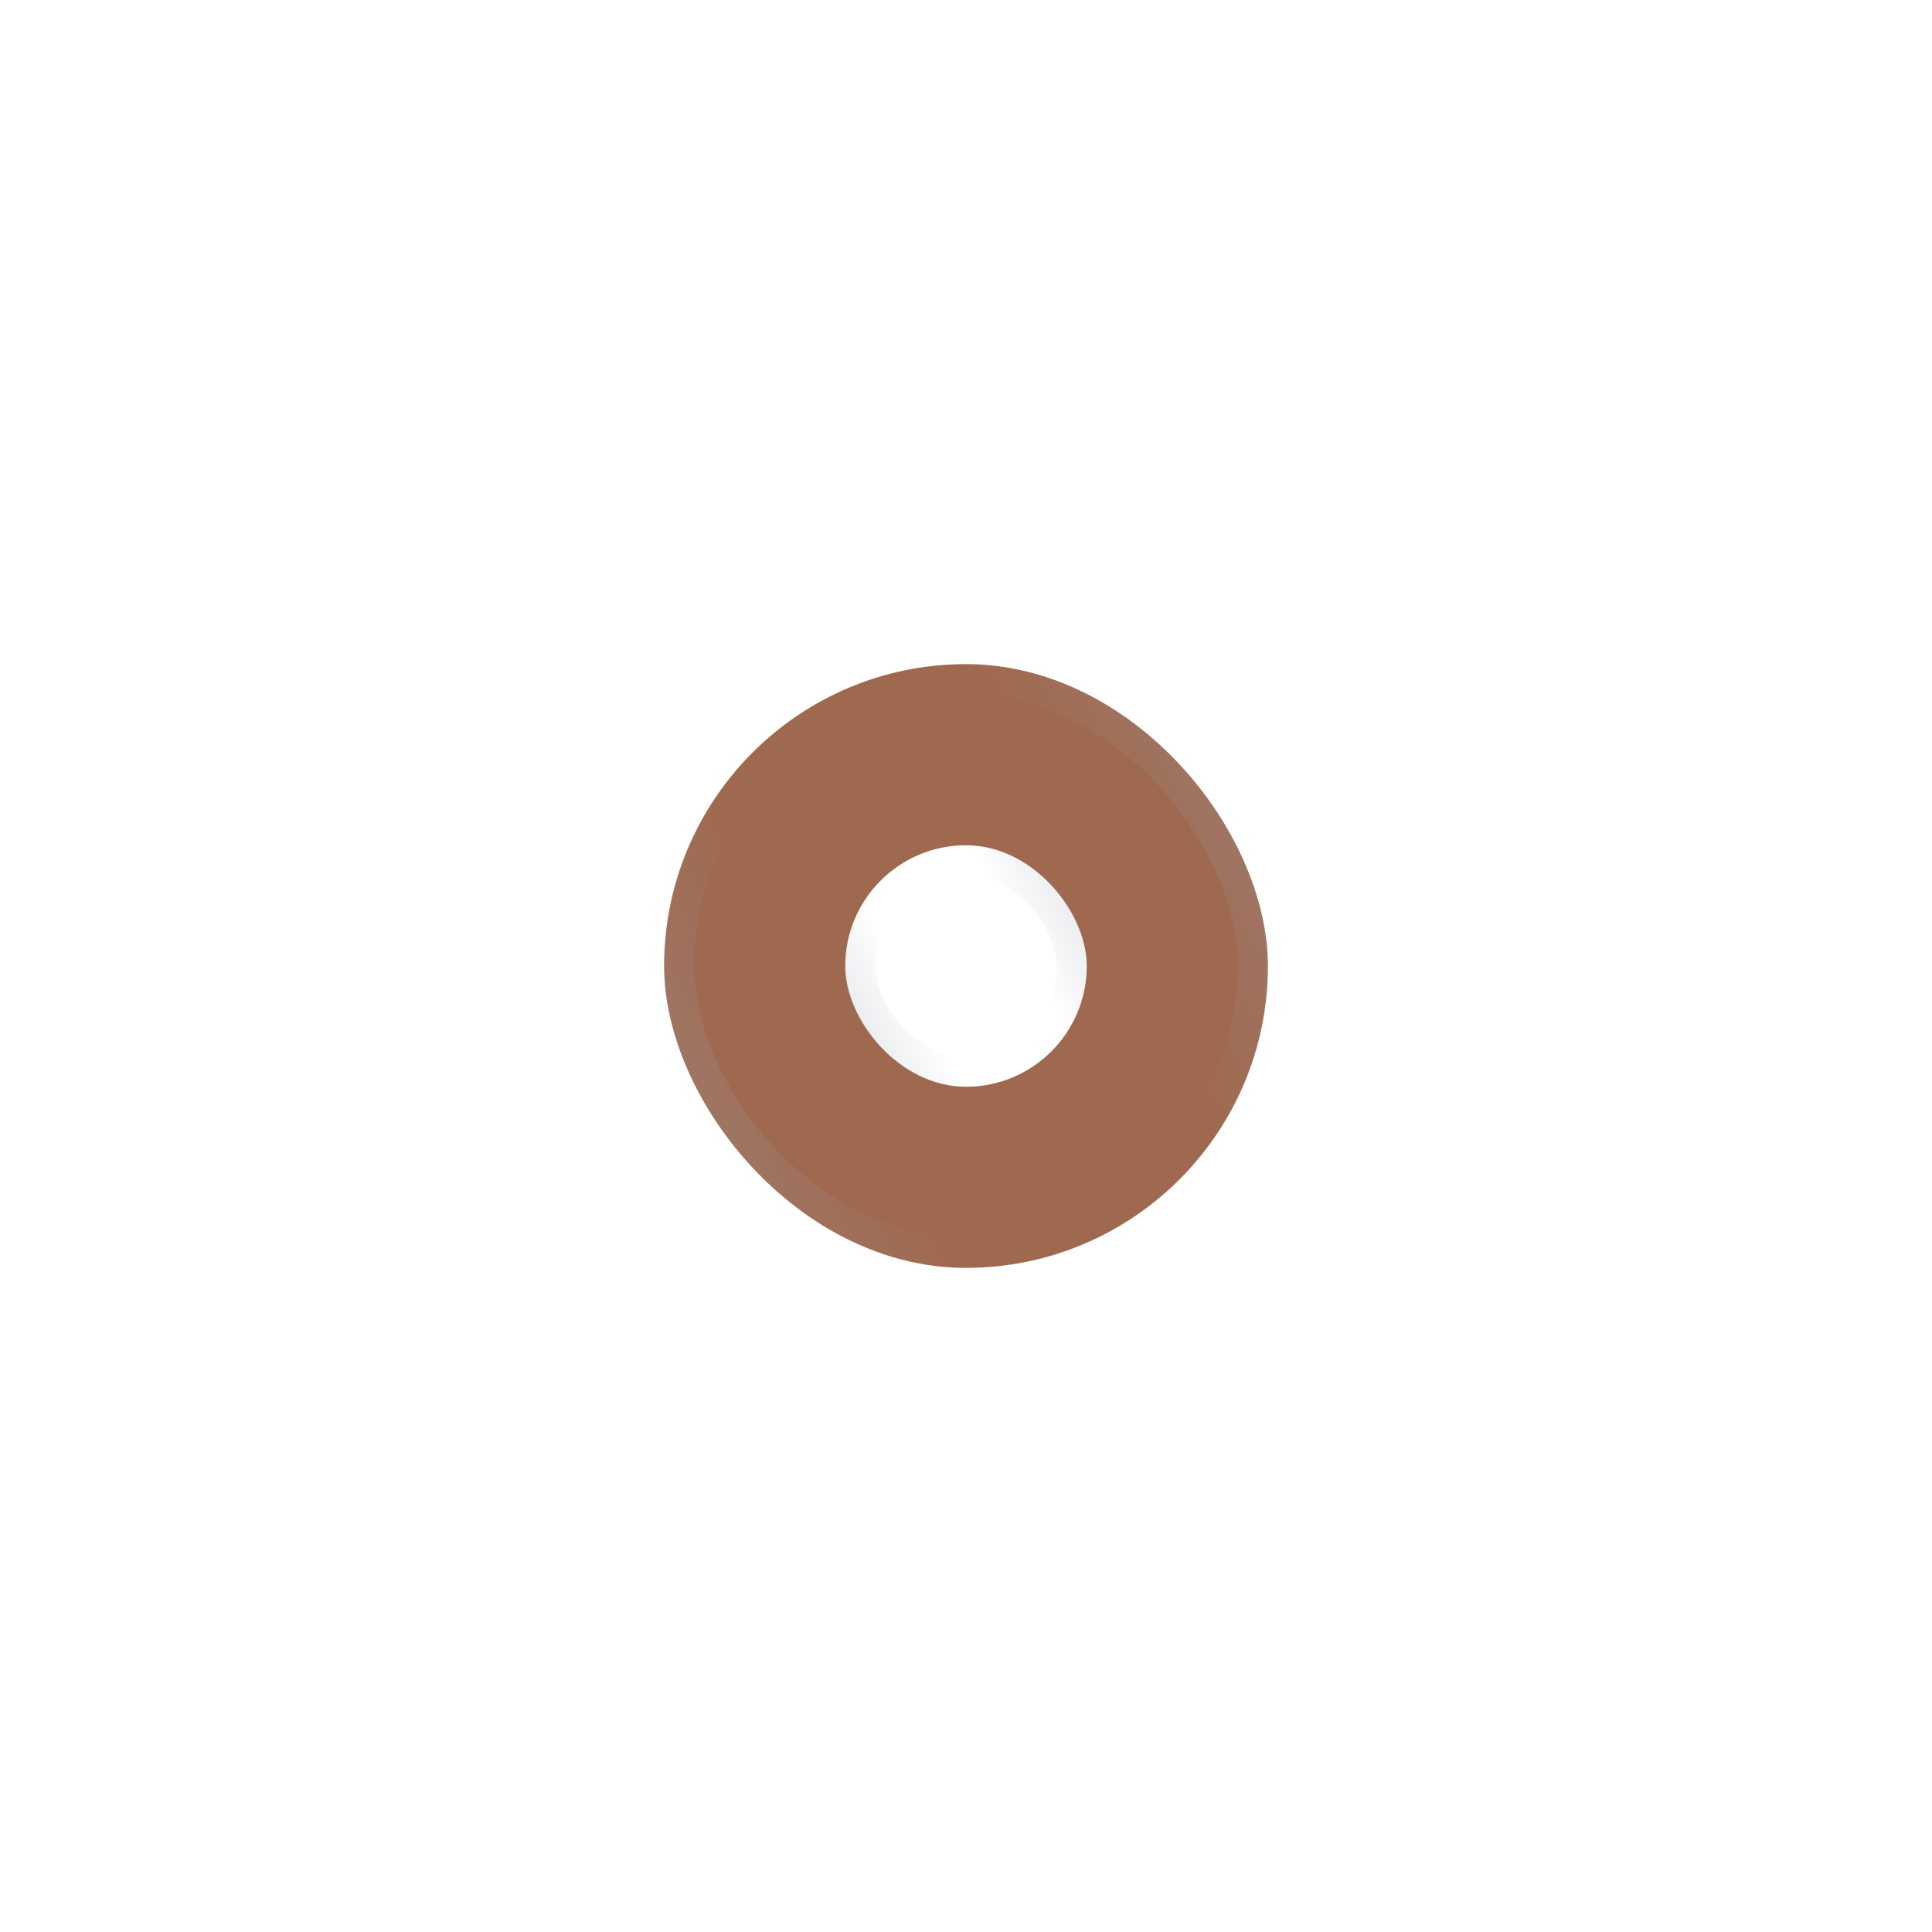 <?xml version="1.0" encoding="UTF-8"?> <svg xmlns="http://www.w3.org/2000/svg" width="64" height="64" viewBox="0 0 64 64" fill="none"> <g filter="url(#filter0_bd_19_286)"> <rect x="22" y="22" width="20" height="20" rx="10" fill="#9F694F"></rect> <rect x="22.5" y="22.5" width="19" height="19" rx="9.5" stroke="url(#paint0_linear_19_286)" stroke-opacity="0.33"></rect> </g> <rect x="28" y="28" width="8" height="8" rx="4" fill="white"></rect> <rect x="28.5" y="28.5" width="7" height="7" rx="3.5" stroke="url(#paint1_linear_19_286)" stroke-opacity="0.33"></rect> <defs> <filter id="filter0_bd_19_286" x="0" y="0" width="64" height="64" filterUnits="userSpaceOnUse" color-interpolation-filters="sRGB"> <feFlood flood-opacity="0" result="BackgroundImageFix"></feFlood> <feGaussianBlur in="BackgroundImageFix" stdDeviation="2"></feGaussianBlur> <feComposite in2="SourceAlpha" operator="in" result="effect1_backgroundBlur_19_286"></feComposite> <feColorMatrix in="SourceAlpha" type="matrix" values="0 0 0 0 0 0 0 0 0 0 0 0 0 0 0 0 0 0 127 0" result="hardAlpha"></feColorMatrix> <feOffset></feOffset> <feGaussianBlur stdDeviation="11"></feGaussianBlur> <feComposite in2="hardAlpha" operator="out"></feComposite> <feColorMatrix type="matrix" values="0 0 0 0 1 0 0 0 0 0.913 0 0 0 0 0.871 0 0 0 0.67 0"></feColorMatrix> <feBlend mode="normal" in2="effect1_backgroundBlur_19_286" result="effect2_dropShadow_19_286"></feBlend> <feBlend mode="normal" in="SourceGraphic" in2="effect2_dropShadow_19_286" result="shape"></feBlend> </filter> <linearGradient id="paint0_linear_19_286" x1="22" y1="41.454" x2="45.701" y2="29.101" gradientUnits="userSpaceOnUse"> <stop stop-color="#9EA6B3"></stop> <stop offset="0.316" stop-color="#9EA6B3" stop-opacity="0"></stop> <stop offset="0.676" stop-color="#9EA6B3" stop-opacity="0"></stop> <stop offset="1" stop-color="#9EA6B3"></stop> </linearGradient> <linearGradient id="paint1_linear_19_286" x1="28" y1="35.781" x2="37.48" y2="30.84" gradientUnits="userSpaceOnUse"> <stop stop-color="#9EA6B3"></stop> <stop offset="0.316" stop-color="#9EA6B3" stop-opacity="0"></stop> <stop offset="0.676" stop-color="#9EA6B3" stop-opacity="0"></stop> <stop offset="1" stop-color="#9EA6B3"></stop> </linearGradient> </defs> </svg> 
